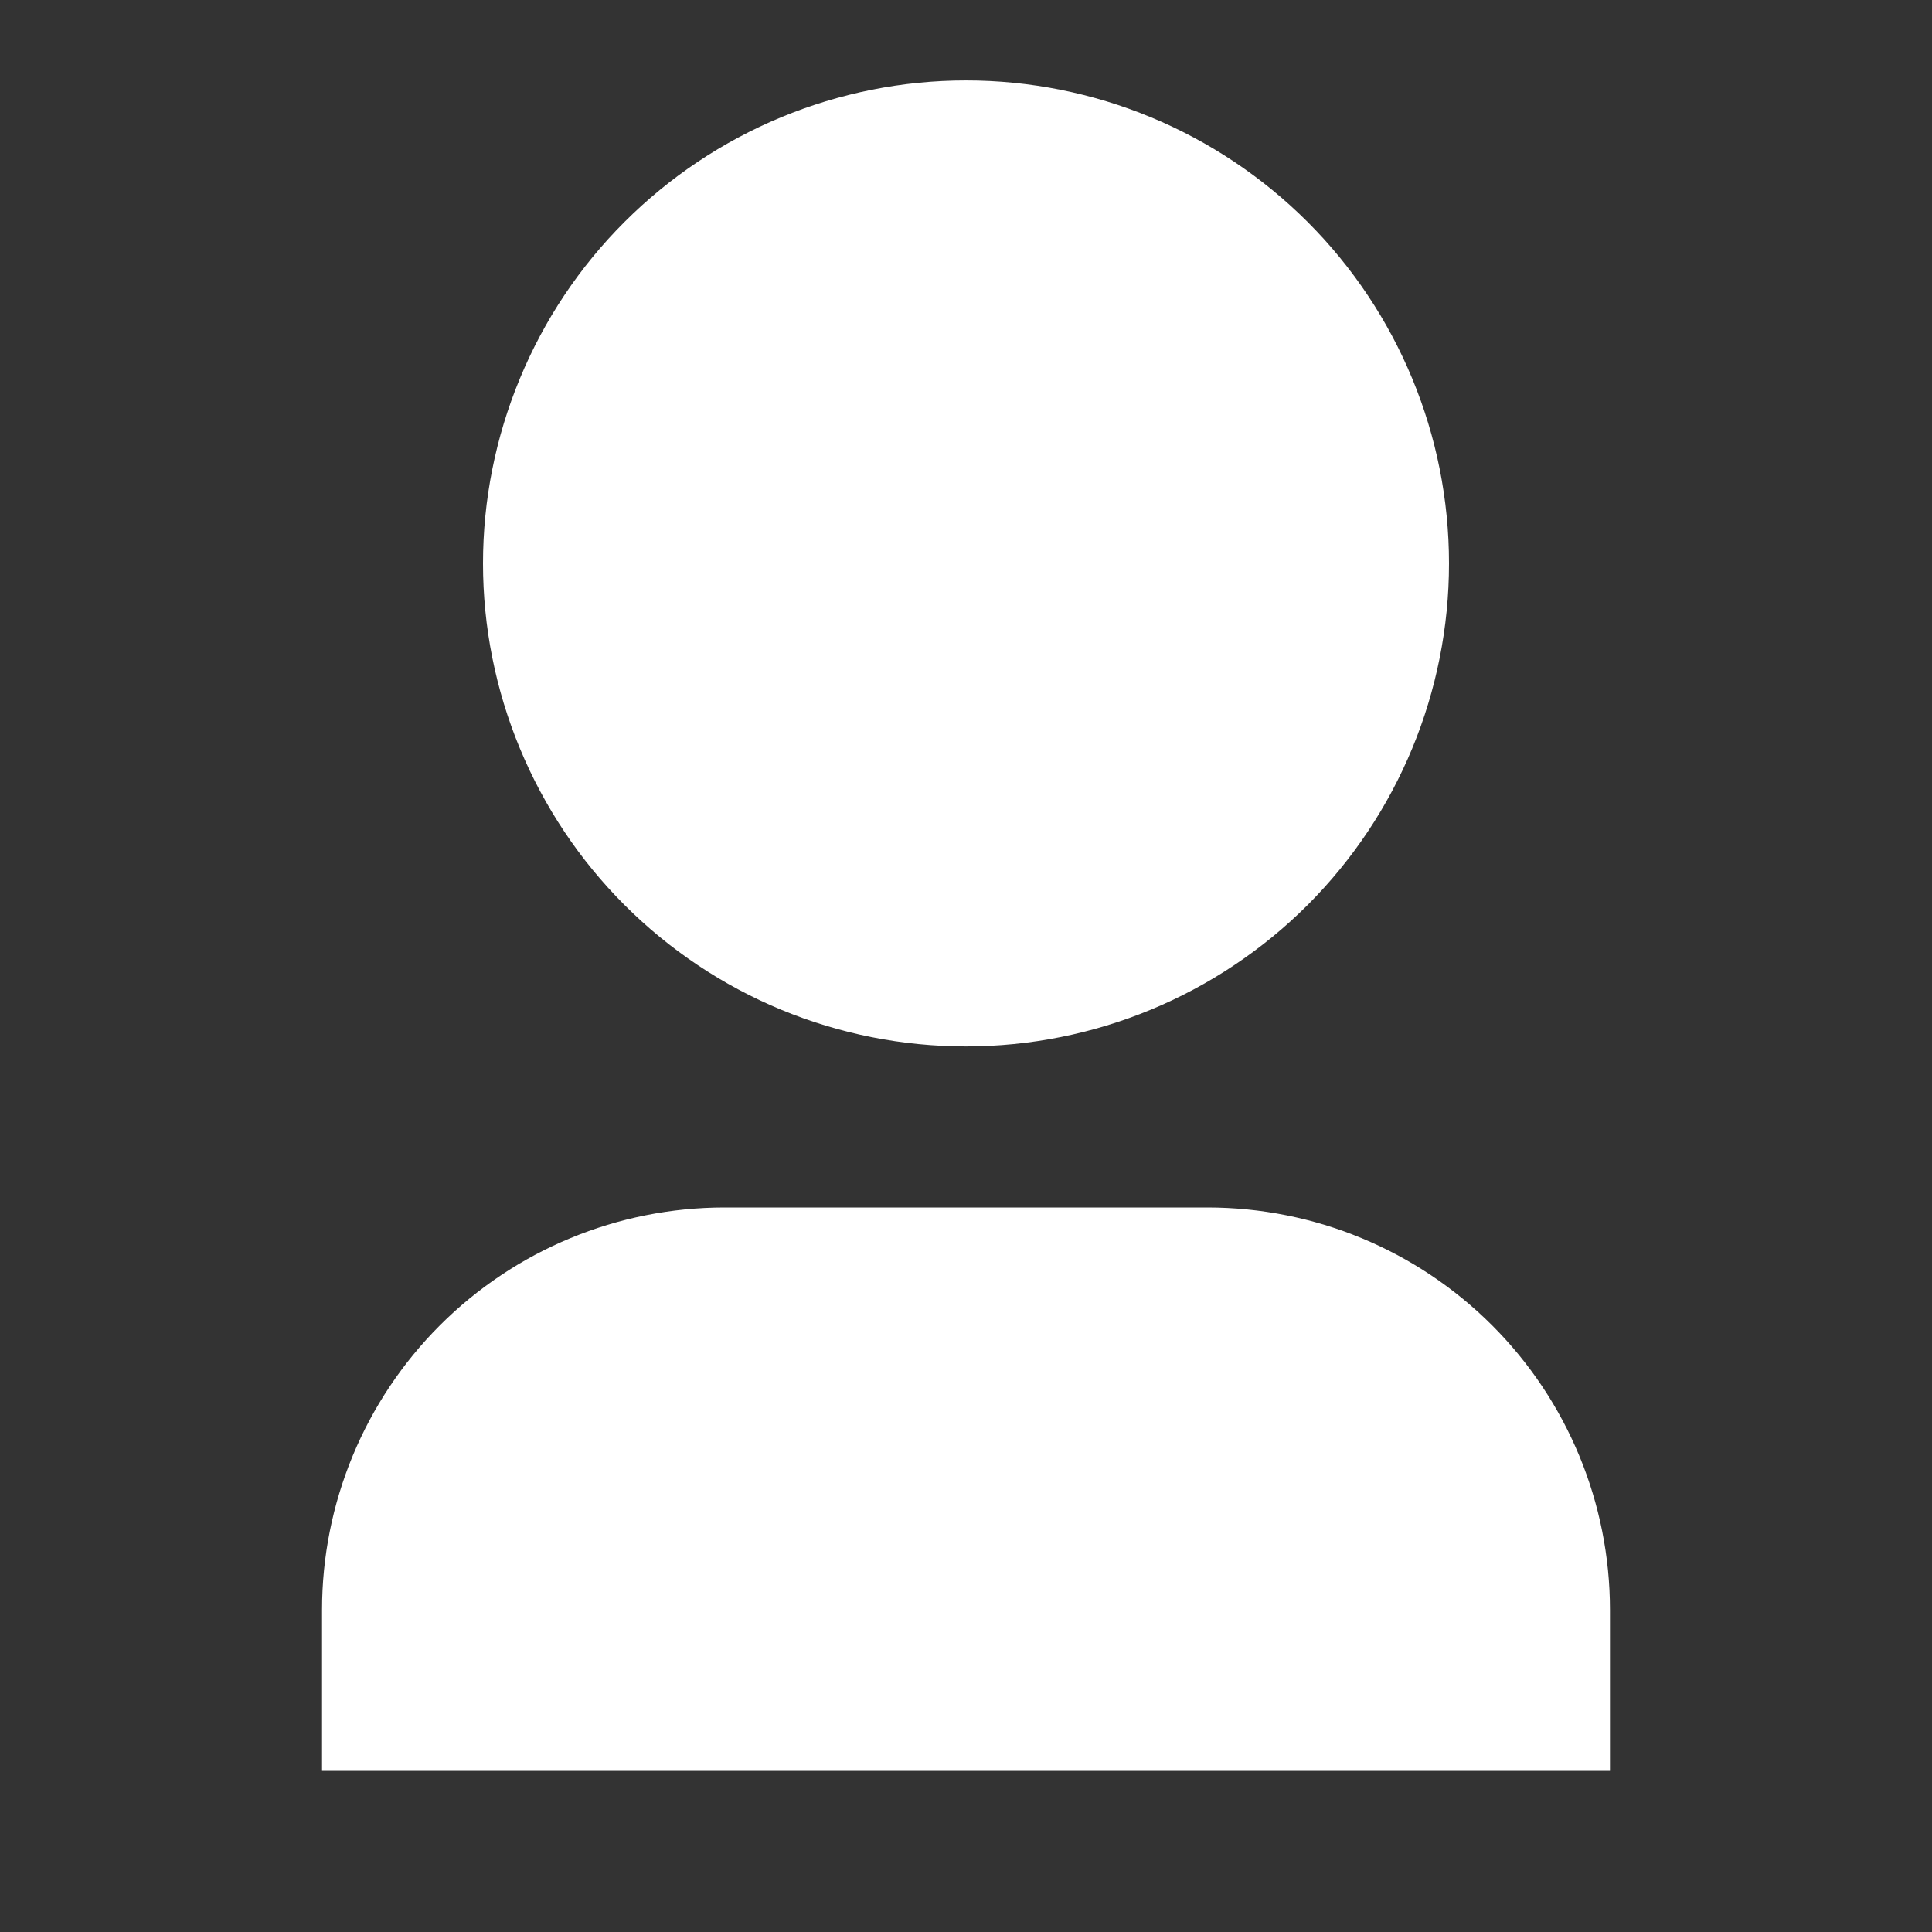 <svg width="16" height="16" viewBox="0 0 16 16" fill="none" xmlns="http://www.w3.org/2000/svg">
<rect x="0" y="0" width="16" height="16" fill="#333333" stroke="none"/>
<path d="M13.333 14.666H2.667V13.333C2.667 12.449 3.018 11.601 3.643 10.976C4.268 10.351 5.116 10 6 10H10C10.884 10 11.732 10.351 12.357 10.976C12.982 11.601 13.333 12.449 13.333 13.333V14.666ZM8 8.666C7.475 8.666 6.955 8.563 6.469 8.362C5.984 8.161 5.543 7.866 5.172 7.495C4.8 7.123 4.506 6.682 4.305 6.197C4.104 5.712 4 5.192 4 4.666C4 4.141 4.104 3.621 4.305 3.136C4.506 2.65 4.8 2.209 5.172 1.838C5.543 1.467 5.984 1.172 6.469 0.971C6.955 0.77 7.475 0.666 8 0.666C9.061 0.666 10.078 1.088 10.829 1.838C11.579 2.588 12 3.606 12 4.666C12 5.727 11.579 6.745 10.829 7.495C10.078 8.245 9.061 8.666 8 8.666Z" fill="white"/>
</svg>
